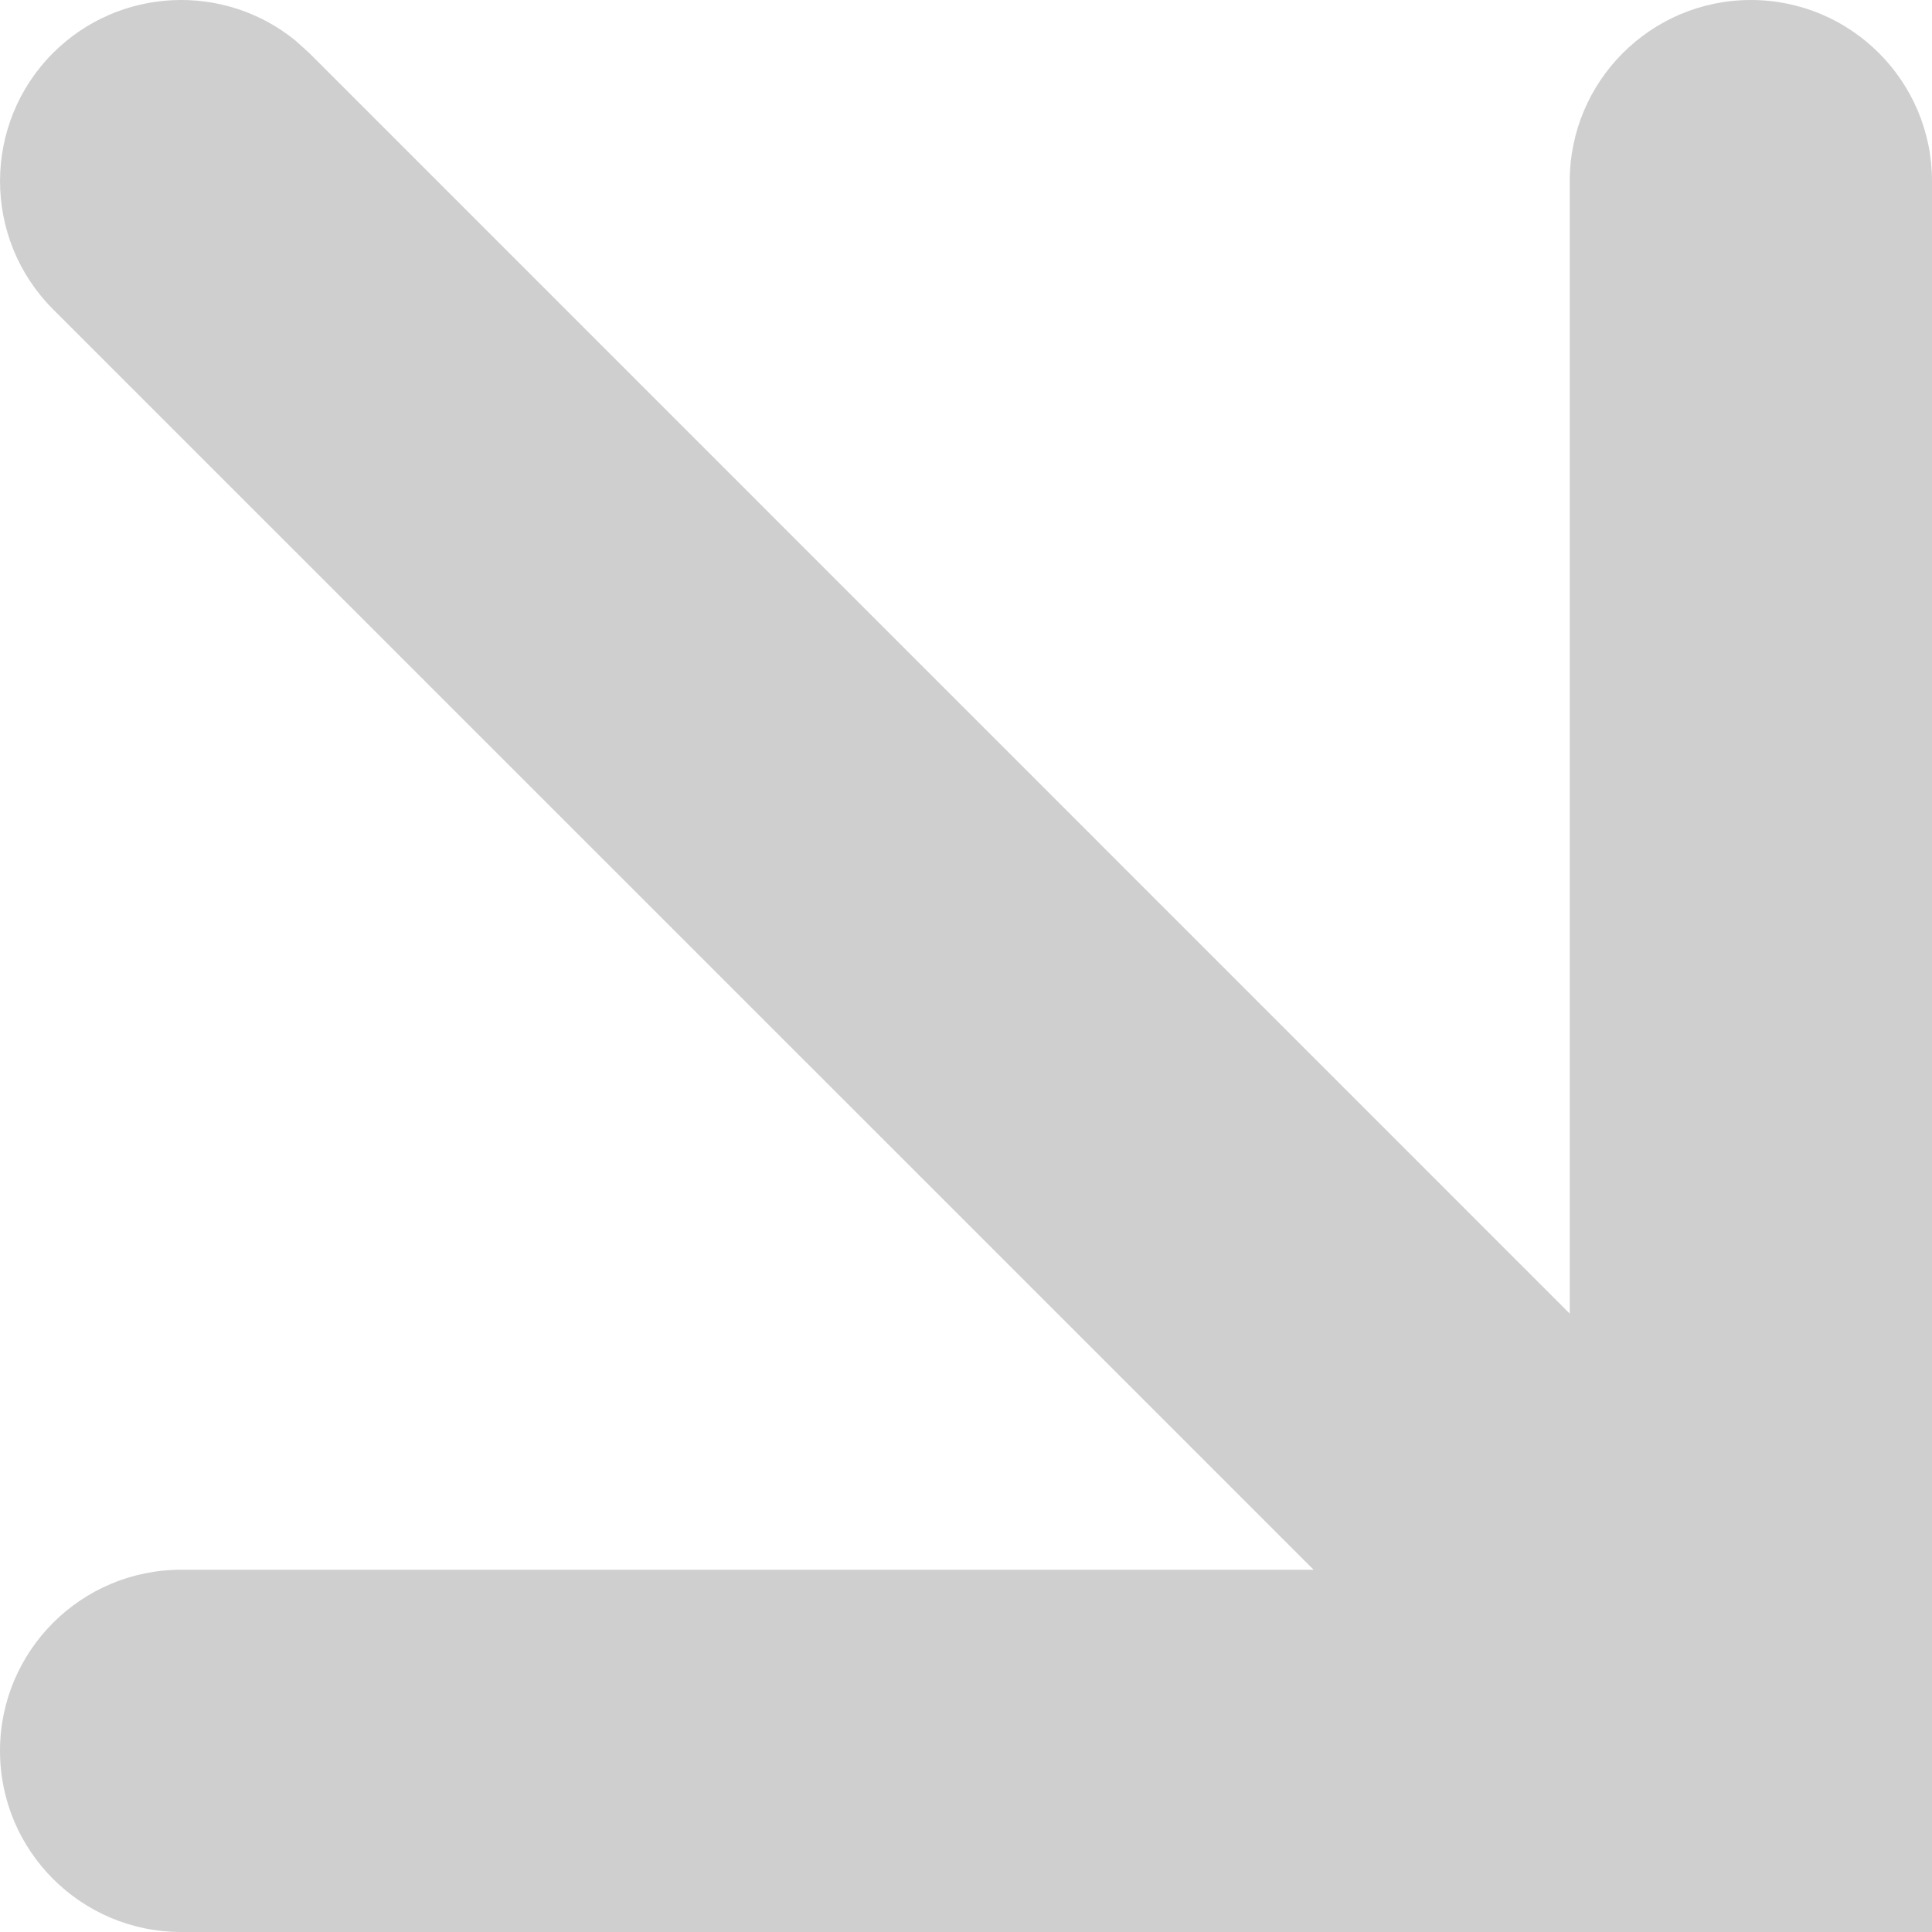 <?xml version="1.0" encoding="UTF-8"?>
<svg width="16px" height="16px" viewBox="0 0 16 16" version="1.1" xmlns="http://www.w3.org/2000/svg" xmlns:xlink="http://www.w3.org/1999/xlink">
    <title>arrow</title>
    <g id="arrow" stroke="none" stroke-width="1" fill="none" fill-rule="evenodd">
        <path d="M1.5,16 C0.672,16 -1.20591542e-16,15.328 -2.22044605e-16,14.5 C-3.23497668e-16,13.672 0.672,13 1.5,13 L10.879,13 L0.439,2.561 C-0.146,1.975 -0.146,1.025 0.439,0.439 C0.989,-0.11 1.858,-0.144 2.447,0.336 L2.561,0.439 L13,10.879 L13,1.5 C13,0.672 13.672,-1.25376162e-16 14.5,-2.77555756e-16 C15.328,-4.2973535e-16 16,0.672 16,1.5 L16,13.879 L16.561,14.439 C17.146,15.025 17.146,15.975 16.561,16.561 C16.011,17.11 15.142,17.144 14.553,16.664 L14.439,16.561 L13.879,16 L1.5,16 Z" id="Combined-Shape" fill="#CFCFCF" fill-rule="nonzero"></path>
    </g>
</svg>